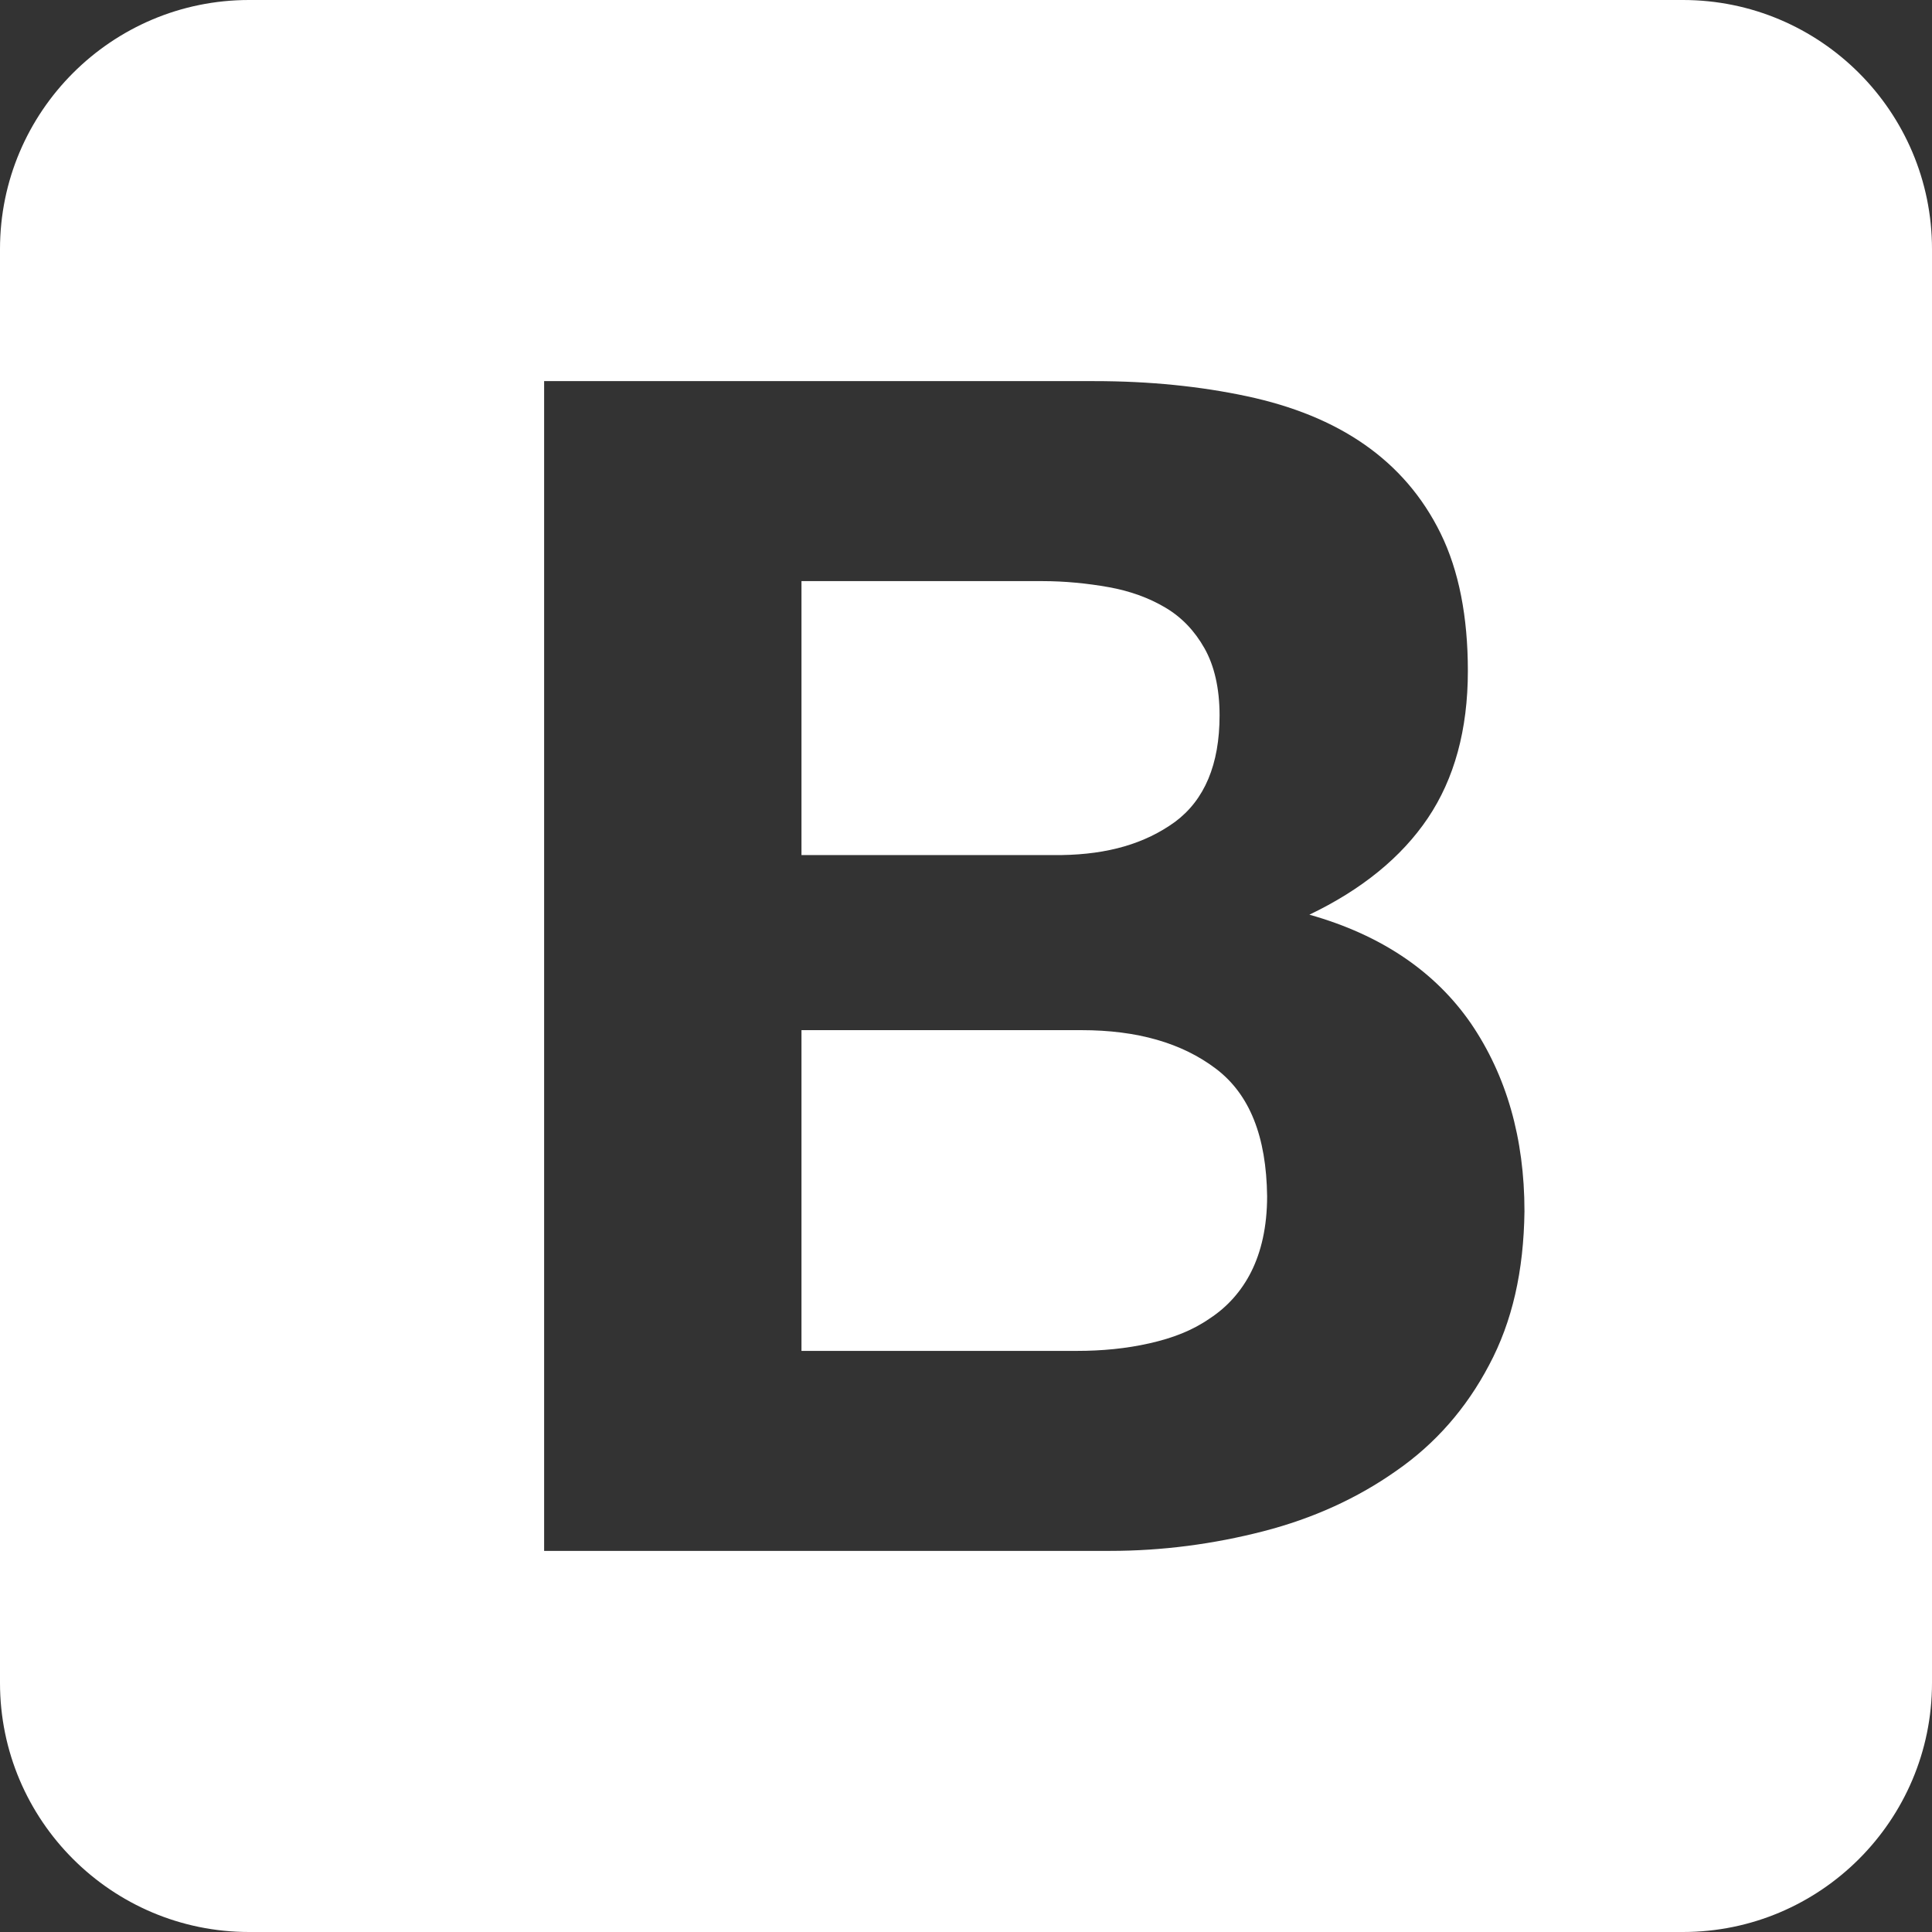 <?xml version="1.0" encoding="utf-8"?>
<!-- Generator: Adobe Illustrator 24.2.1, SVG Export Plug-In . SVG Version: 6.00 Build 0)  -->
<svg version="1.1" id="Layer_1" xmlns="http://www.w3.org/2000/svg" xmlns:xlink="http://www.w3.org/1999/xlink" x="0px" y="0px"
	 viewBox="0 0 256 256" style="enable-background:new 0 0 256 256;" xml:space="preserve">
<rect x="0" y="0" width="256" height="256" fill="#333333" stroke="none"/>
<style type="text/css">
	.st0{fill:#FFFFFF;}
</style>
<g>
	<path class="st0" d="M155.7,108.9c3.9-2.9,5.9-7.6,5.9-14.1c0-3.6-0.7-6.6-2-8.9c-1.3-2.3-3-4.1-5.2-5.4c-2.2-1.3-4.7-2.2-7.5-2.7
		s-5.8-0.8-8.8-0.8h-31.9v36.3h34.5C146.8,113.2,151.7,111.8,155.7,108.9z"/>
	<path class="st0" d="M161.1,141.6c-4.5-3.4-10.4-5.1-17.8-5.1h-37.1V179h36.5c3.3,0,6.5-0.3,9.6-1s5.7-1.7,8-3.3
		c2.3-1.5,4.2-3.6,5.5-6.2s2.1-5.9,2.1-10C167.8,150.6,165.6,145,161.1,141.6z"/>
	<path class="st0" d="M223,0H33C14.8,0,0,14.8,0,33v190c0,18.2,14.8,33,33,33h190c18.2,0,33-14.8,33-33V33C256,14.8,241.2,0,223,0z
		 M197.3,180.9c-3,5.7-7.1,10.4-12.3,14c-5.1,3.6-11,6.3-17.6,8c-6.6,1.7-13.4,2.6-20.3,2.6H72.1v-155H145c7.4,0,14.1,0.7,20.2,2
		c6.1,1.3,11.3,3.4,15.6,6.4s7.7,6.9,10.1,11.8c2.4,4.9,3.6,11,3.6,18.2c0,7.8-1.8,14.3-5.3,19.5c-3.5,5.2-8.8,9.5-15.7,12.8
		c9.6,2.7,16.7,7.6,21.4,14.4c4.7,6.9,7.1,15.2,7.1,24.9C201.9,168.4,200.4,175.1,197.3,180.9z"/>
</g>
</svg>
